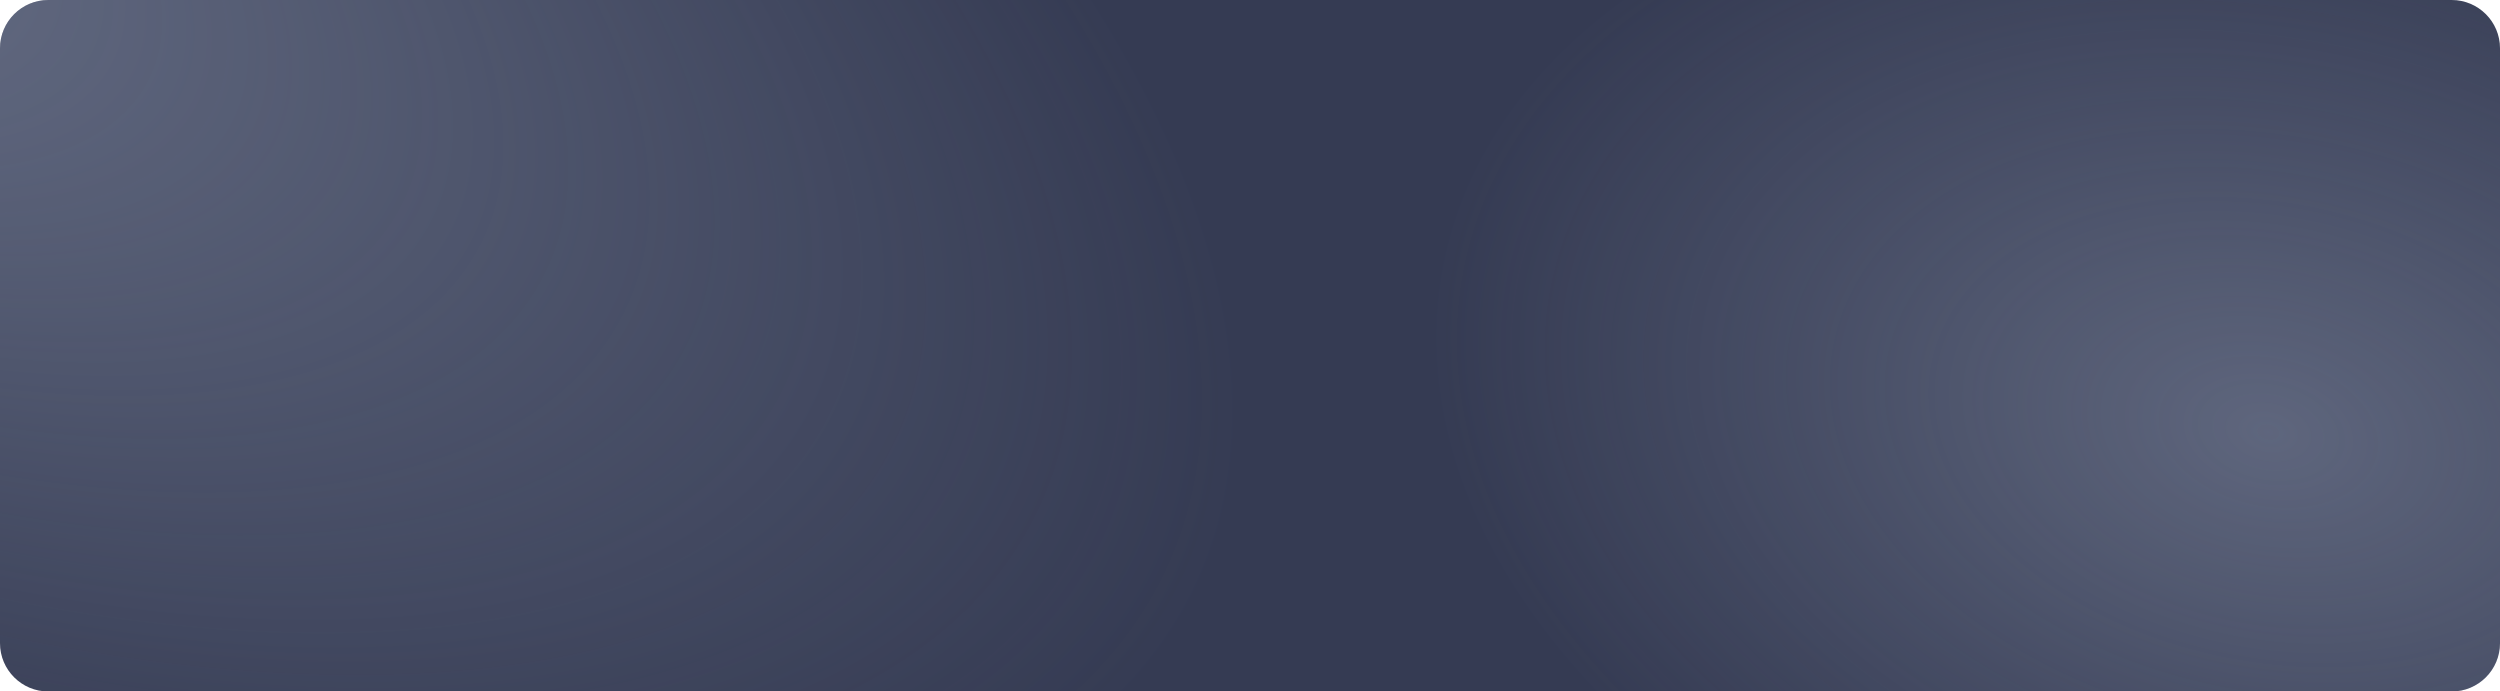 <?xml version="1.0" encoding="UTF-8"?> <svg xmlns="http://www.w3.org/2000/svg" width="517" height="143" viewBox="0 0 517 143" fill="none"><path d="M0 10C0 4.477 4.477 0 10 0H507C512.523 0 517 4.477 517 10V130.945V133C517 138.523 512.523 143 507 143H500.441H387.75H258.5H10C4.477 143 0 138.523 0 133V10Z" fill="#353B53"></path><path d="M0 10C0 4.477 4.477 0 10 0H507C512.523 0 517 4.477 517 10V130.945V133C517 138.523 512.523 143 507 143H500.441H387.75H258.5H10C4.477 143 0 138.523 0 133V10Z" fill="url(#paint0_radial_10499_1240)" fill-opacity="0.32"></path><path d="M0 10C0 4.477 4.477 0 10 0H507C512.523 0 517 4.477 517 10V130.945V133C517 138.523 512.523 143 507 143H500.441H387.75H258.5H10C4.477 143 0 138.523 0 133V10Z" fill="url(#paint1_radial_10499_1240)" fill-opacity="0.3"></path><defs><radialGradient id="paint0_radial_10499_1240" cx="0" cy="0" r="1" gradientUnits="userSpaceOnUse" gradientTransform="translate(-69.914 -35.648) rotate(26.584) scale(355.924 166.183)"><stop offset="0.165" stop-color="#BFCADF"></stop><stop offset="1" stop-color="#BFCADF" stop-opacity="0"></stop></radialGradient><radialGradient id="paint1_radial_10499_1240" cx="0" cy="0" r="1" gradientUnits="userSpaceOnUse" gradientTransform="translate(469.532 88.169) rotate(11.423) scale(276.863 184.201)"><stop stop-color="#BFCADF"></stop><stop offset="0.635" stop-color="#BFCADF" stop-opacity="0"></stop></radialGradient></defs></svg> 